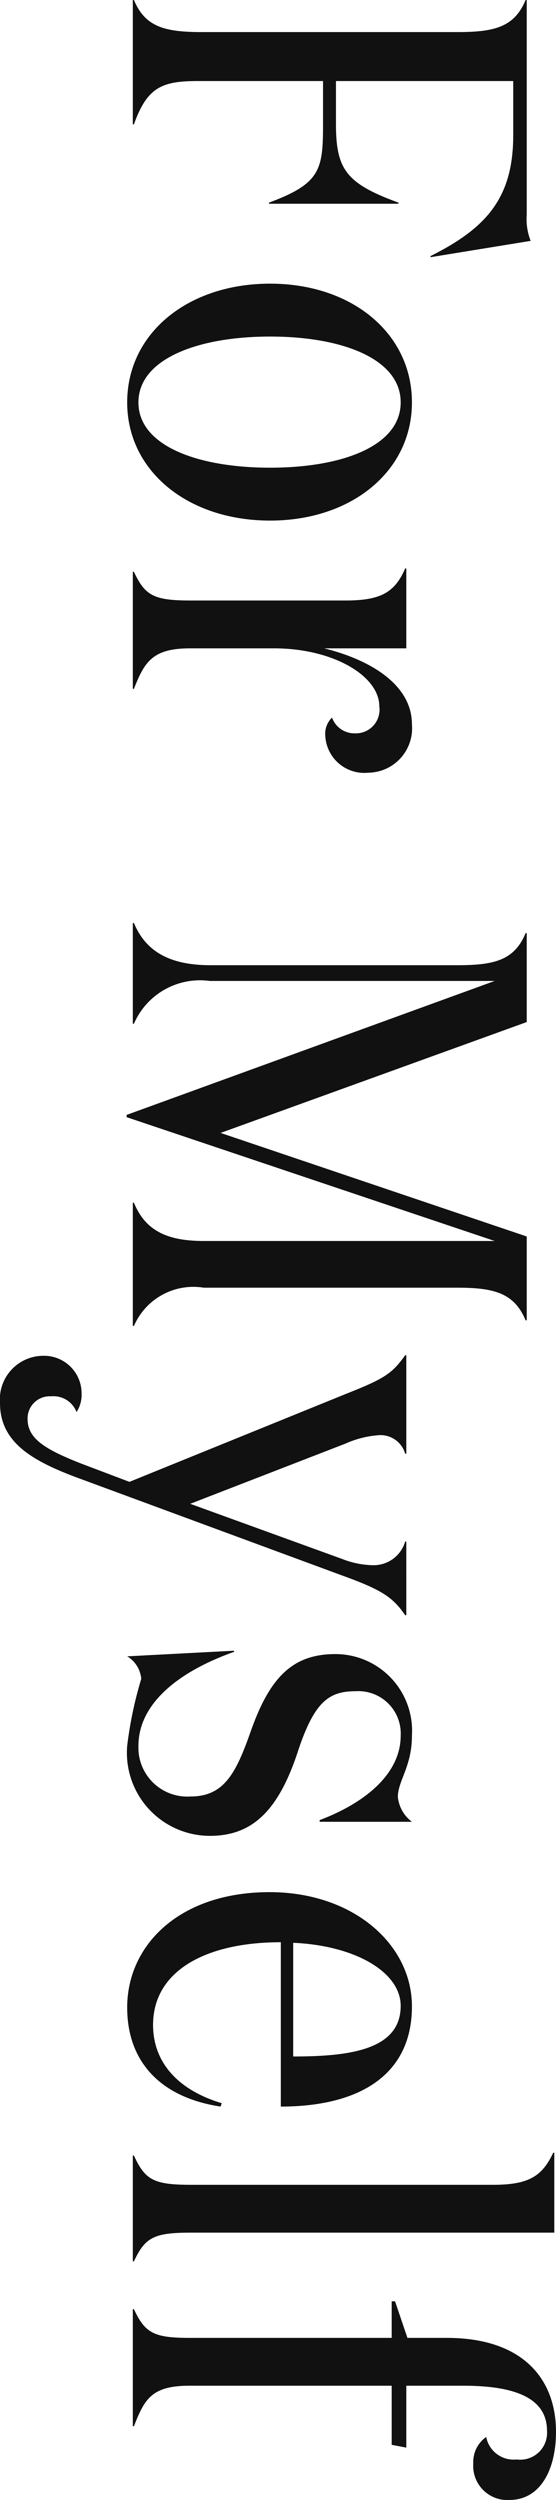 <svg xmlns="http://www.w3.org/2000/svg" width="19.76" height="88.84" viewBox="0 0 19.76 88.84"><path d="M3.5-6.76H5.02c1.62,0,2.12.08,2.8,1.92h.04v-4.6H7.82c-.68,1.86-1.18,2.22-2.8,2.22H3.5v-6.3H5.42c2.22,0,3.3.94,4.3,2.94h.04l-.58-3.56a2.118,2.118,0,0,1-.94.14H.62v.04c.96.4,1.14,1.1,1.14,2.42v9.08C1.76-1.14,1.58-.44.62-.04V0H5.04V-.04C3.68-.52,3.5-1.08,3.5-2.34ZM14.92.2c2.44,0,4.2-2.16,4.2-5.08,0-2.9-1.76-5.04-4.2-5.04-2.46,0-4.22,2.14-4.22,5.04C10.7-1.96,12.46.2,14.92.2Zm0-.4c-1.54,0-2.34-2.1-2.34-4.68s.8-4.64,2.34-4.64,2.32,2.06,2.32,4.64S16.46-.2,14.92-.2Zm11.2-6.88a.8.8,0,0,0,.64.24,1.388,1.388,0,0,0,1.32-1.52,1.58,1.58,0,0,0-1.72-1.56c-1.42,0-2.3,1.5-2.7,3.12V-9.72H20.82v.04c.88.38,1.14.9,1.14,2.14v5.46c0,1.32-.16,1.64-1.02,2.04V0H25.1V-.04c-.98-.38-1.44-.68-1.44-2V-5.02c0-2.1.98-3.74,2.06-3.74a.84.84,0,0,1,.96.86A.845.845,0,0,1,26.12-7.08Zm9.36,4.34V-12.86L40.24.22h.08l4.4-13.08V-2.52c0,1.32-.38,2.08-1.36,2.48V0h4.38V-.04a2.3,2.3,0,0,1-1.36-2.48v-9.02c0-1.32.2-2.02,1.16-2.42V-14H44.56L40.88-3.12,36.94-14H33.78v.04c.96.4,1.14,1.1,1.14,2.42v8.78c0,1.52-.54,2.32-1.5,2.72V0H37V-.04A2.558,2.558,0,0,1,35.48-2.74Zm17.14,4.6c-.52,1.32-.9,1.88-1.58,1.88a.788.788,0,0,1-.8-.84A.876.876,0,0,1,50.8,2a1.119,1.119,0,0,0-.66-.18A1.335,1.335,0,0,0,48.8,3.2a1.548,1.548,0,0,0,1.68,1.52c1.36,0,2.02-1.08,2.62-2.66l3.5-9.48c.52-1.44.78-1.82,1.42-2.26v-.04H55.4v.04a1.17,1.17,0,0,1,.84,1.2,3.133,3.133,0,0,1-.22,1.04l-1.96,5.4L51.92-7.56a3.5,3.5,0,0,1-.3-1.2.911.911,0,0,1,.66-.92v-.04h-3.5v.04c.64.46.82.7,1.38,2.12L53.28.12ZM62.3-9.52c1.34,0,2.38,1.24,3,2.88h.06V-9.92a1.262,1.262,0,0,1-.88.5c-.58,0-1.08-.5-2.18-.5A2.726,2.726,0,0,0,59.4-7.2c0,1.5.8,2.32,2.72,3,1.48.52,2.34.94,2.34,2.14A1.738,1.738,0,0,1,62.66-.2c-1.44,0-2.6-1.32-3.34-3.4h-.04l.2,3.8a1.041,1.041,0,0,1,.8-.5,13.98,13.98,0,0,0,2.38.5,2.953,2.953,0,0,0,3.2-2.94c0-1.5-.88-2.44-3.04-3.14-1.74-.58-2.1-1.1-2.1-2.04A1.506,1.506,0,0,1,62.3-9.52Zm9.62-.4c-2.2,0-4.06,2.08-4.06,5.06,0,3.2,1.88,5.06,4.1,5.06,1.94,0,3.2-1.2,3.52-3.32l-.12-.04c-.5,1.66-1.54,2.44-2.78,2.44-1.94,0-2.94-1.9-2.94-4.54h5.84C75.48-8.02,74.38-9.92,71.92-9.92ZM69.66-5.7c.1-2.24,1.06-3.82,2.24-3.82,1.56,0,1.8,1.8,1.8,3.82Zm10.3-9.28H77.12v.04c.86.4,1.14.9,1.14,2.14V-2.08c0,1.32-.16,1.64-1.04,2.04V0h3.76V-.04c-.86-.4-1.02-.72-1.02-2.04ZM83.7-2.04c0,1.28-.16,1.6-1.02,2V0h4.16V-.04c-.98-.38-1.44-.64-1.44-1.98V-9.2h2.1l.1-.52H85.4v-2.02c0-1.64.34-2.98,1.6-2.98a.954.954,0,0,1,1.02,1.08.989.989,0,0,1-.8,1.08,1.087,1.087,0,0,0,.94.46,1.212,1.212,0,0,0,1.3-1.28c0-1.12-1.1-1.66-2.42-1.66-1.9,0-3.34,1.2-3.34,3.88v1.4l-1.3.44v.12h1.3Z" transform="translate(4.72 -0.62) rotate(90)" fill="#111"/></svg>